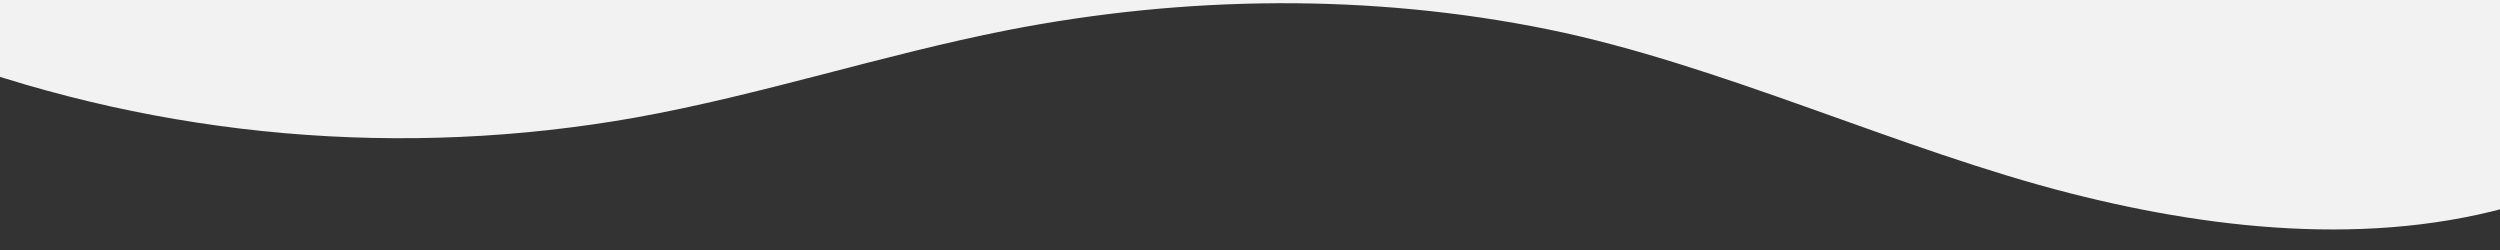 <?xml version="1.0" encoding="UTF-8"?> <!-- Generator: Adobe Illustrator 24.0.1, SVG Export Plug-In . SVG Version: 6.00 Build 0) --> <svg xmlns="http://www.w3.org/2000/svg" xmlns:xlink="http://www.w3.org/1999/xlink" id="Layer_1" x="0px" y="0px" viewBox="0 0 1200 120" style="enable-background:new 0 0 1200 120;" xml:space="preserve"><rect x="0" y="0" width="1200" height="120" fill="#333333" stroke="none"/> <style type="text/css"> .st0{fill:#F2F2F2;} </style> <path class="st0" d="M305.2,56.4c60.1-10.8,118.3-30.1,178.3-41.9c85.4-16.7,174.4-17.7,259.6-0.4C826,31,911.9,72,993.8,92.8 c72.6,18.5,151.9,26.1,222.2,3V0H-28v27.4C78.2,66.2,193.4,76.3,305.2,56.4z"></path> </svg> 